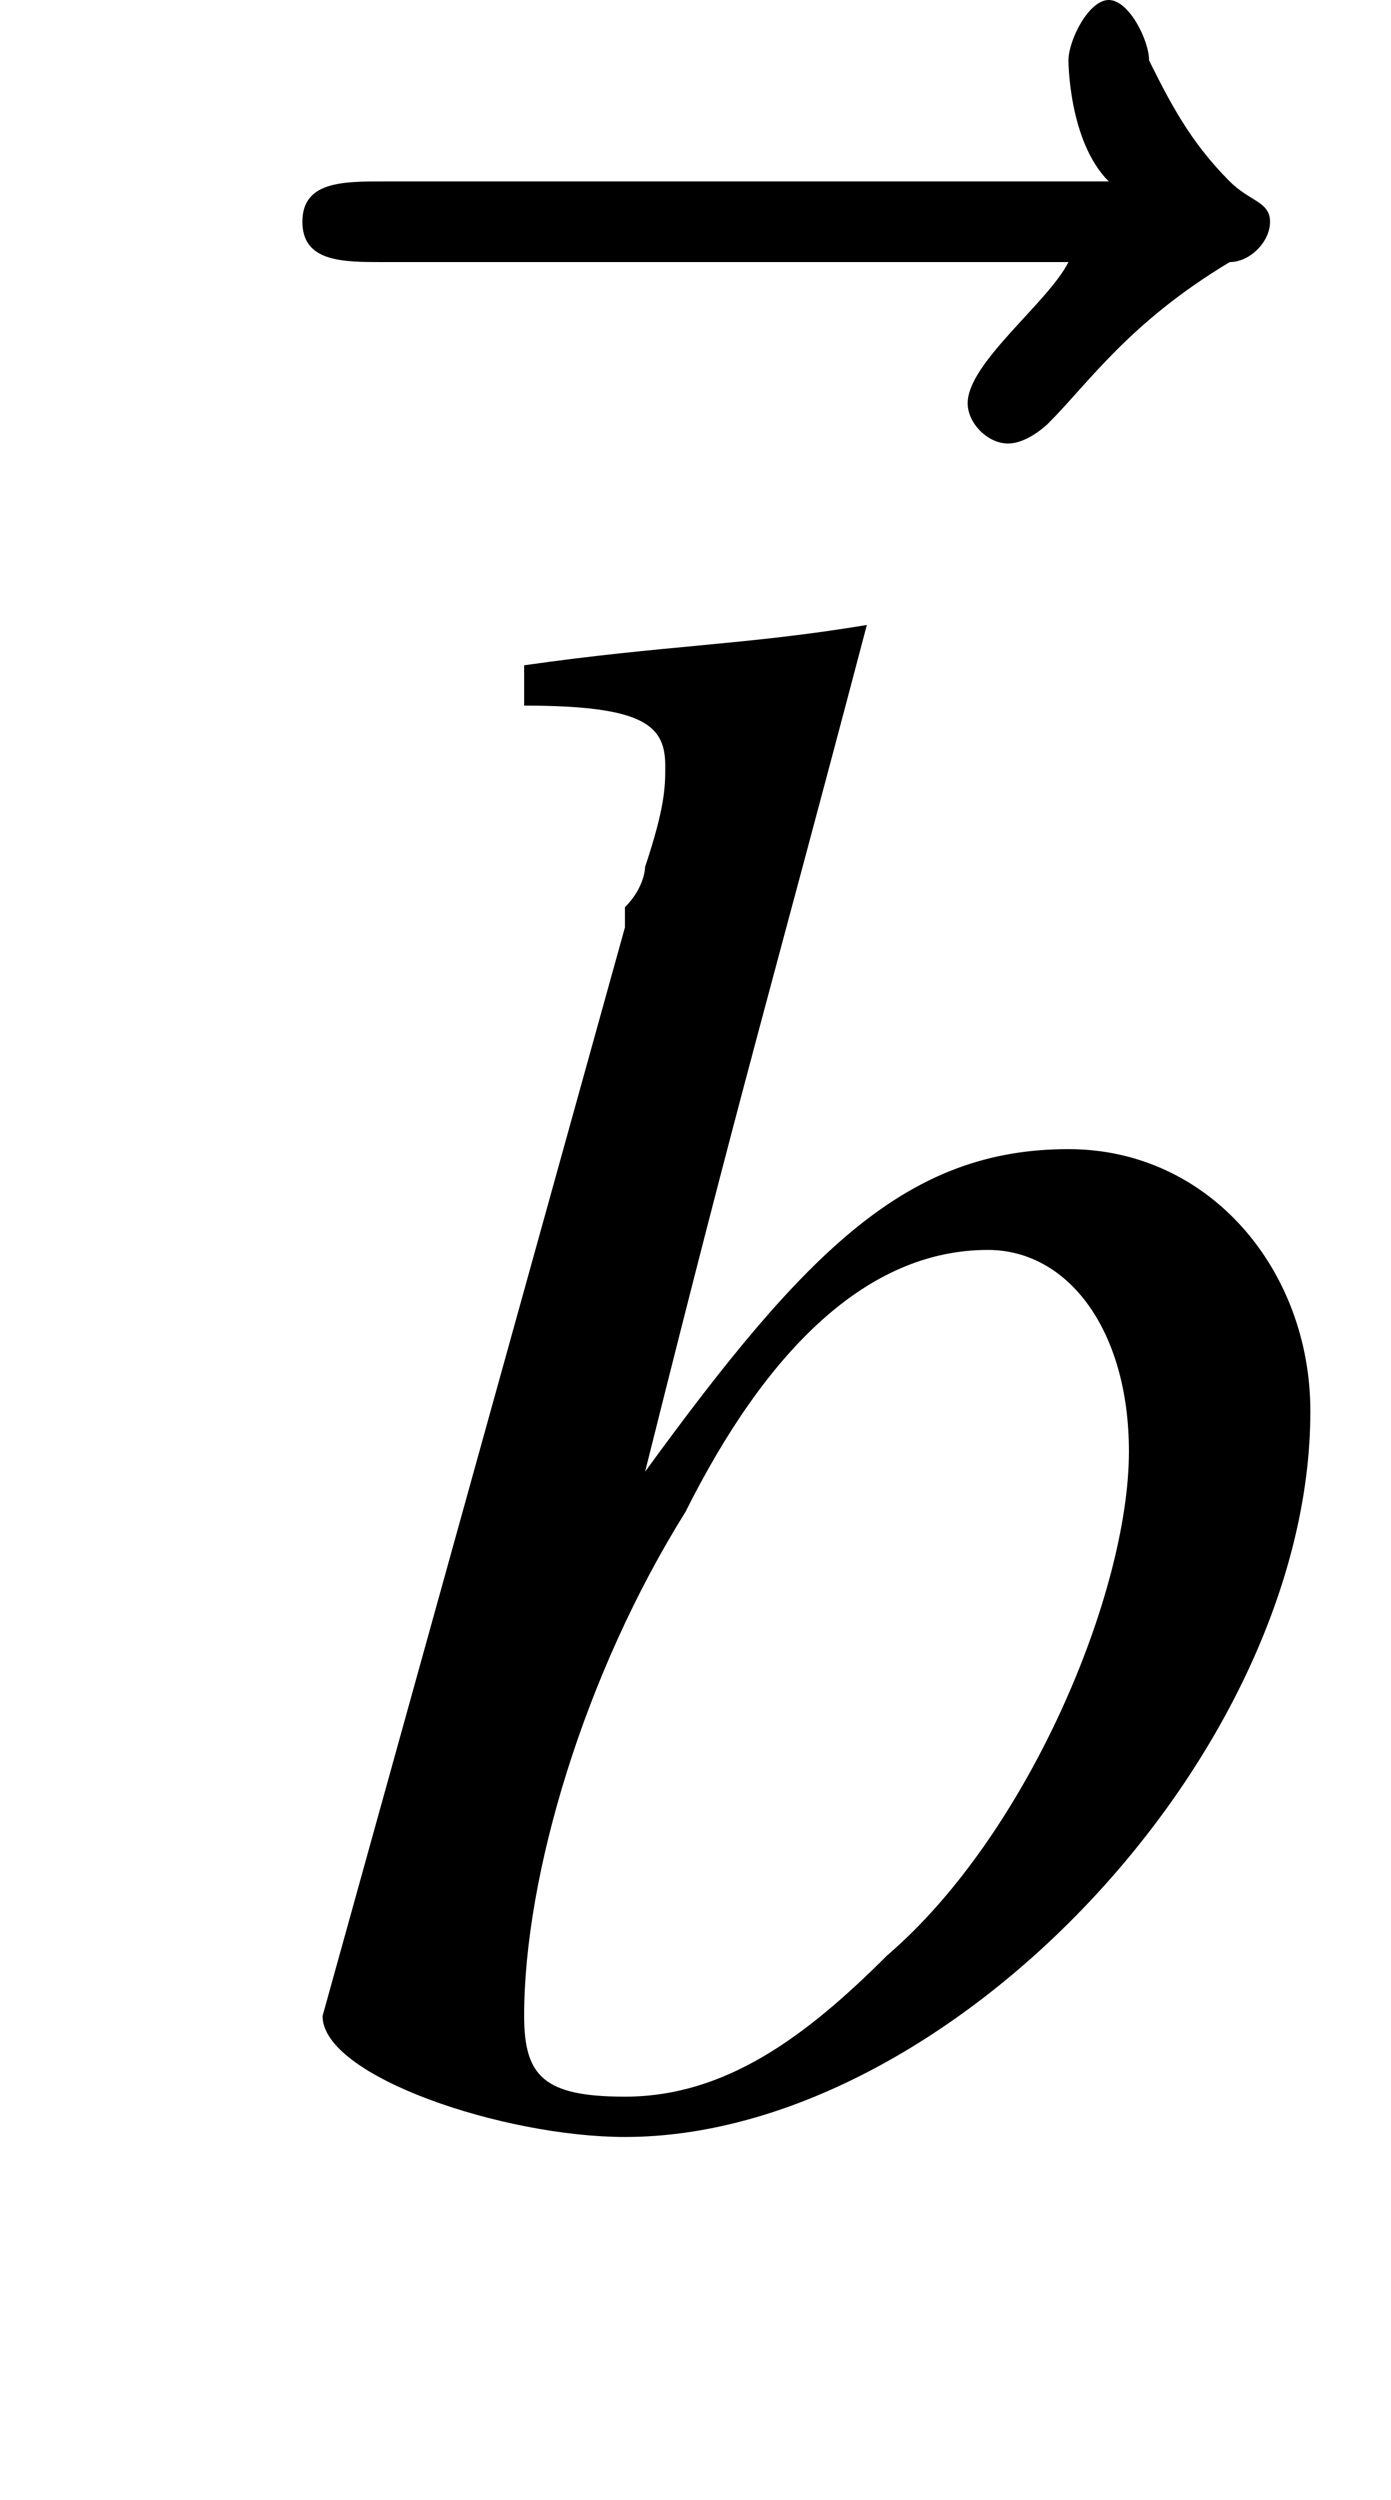 <?xml version='1.0' encoding='UTF-8'?>
<!---1.8-->
<svg version='1.1' xmlns='http://www.w3.org/2000/svg' xmlns:xlink='http://www.w3.org/1999/xlink' width='6.9pt' height='12.4pt' viewBox='233.2 71.8 6.9 12.4'>
<defs>
<path id='g8-98' d='M1.2-7C1.8-7 1.9-6.9 1.9-6.7C1.9-6.6 1.9-6.5 1.8-6.2C1.8-6.2 1.8-6.1 1.7-6L1.7-5.9L.2-.5V-.5C.2-.2 1.1 .1 1.7 .1C3.3 .1 5.1-1.8 5.1-3.5C5.1-4.2 4.6-4.8 3.9-4.8C3.1-4.8 2.6-4.3 1.8-3.2C2.3-5.2 2.4-5.5 2.9-7.4L2.9-7.4C2.3-7.3 1.9-7.3 1.2-7.2V-7ZM3.5-4.3C3.9-4.3 4.2-3.9 4.2-3.3C4.2-2.6 3.7-1.4 3-.8C2.6-.4 2.2-.1 1.7-.1C1.3-.1 1.2-.2 1.2-.5C1.2-1.2 1.5-2.2 2-3C2.4-3.8 2.9-4.3 3.5-4.3Z'/>
<path id='g7-126' d='M5.8-6.5C5.7-6.3 5.3-6 5.3-5.8C5.3-5.7 5.4-5.6 5.5-5.6C5.6-5.6 5.7-5.7 5.7-5.7C5.9-5.9 6.1-6.2 6.6-6.5C6.7-6.5 6.8-6.6 6.8-6.7C6.8-6.8 6.7-6.8 6.6-6.9C6.4-7.1 6.3-7.3 6.2-7.5C6.2-7.6 6.1-7.8 6-7.8S5.8-7.6 5.8-7.5C5.8-7.5 5.8-7.1 6-6.9H2.4C2.2-6.9 2-6.9 2-6.7S2.2-6.5 2.4-6.5H5.8Z'/>
<path id='g1-0' d='M7.2-2.5C7.3-2.5 7.5-2.5 7.5-2.7S7.3-2.9 7.2-2.9H1.3C1.1-2.9 .9-2.9 .9-2.7S1.1-2.5 1.3-2.5H7.2Z'/>
</defs>
<g id='page1'>

<use x='232.7' y='79.6' xlink:href='#g7-126'/>
<use x='234.6' y='82.3' xlink:href='#g8-98'/>
</g>
</svg>